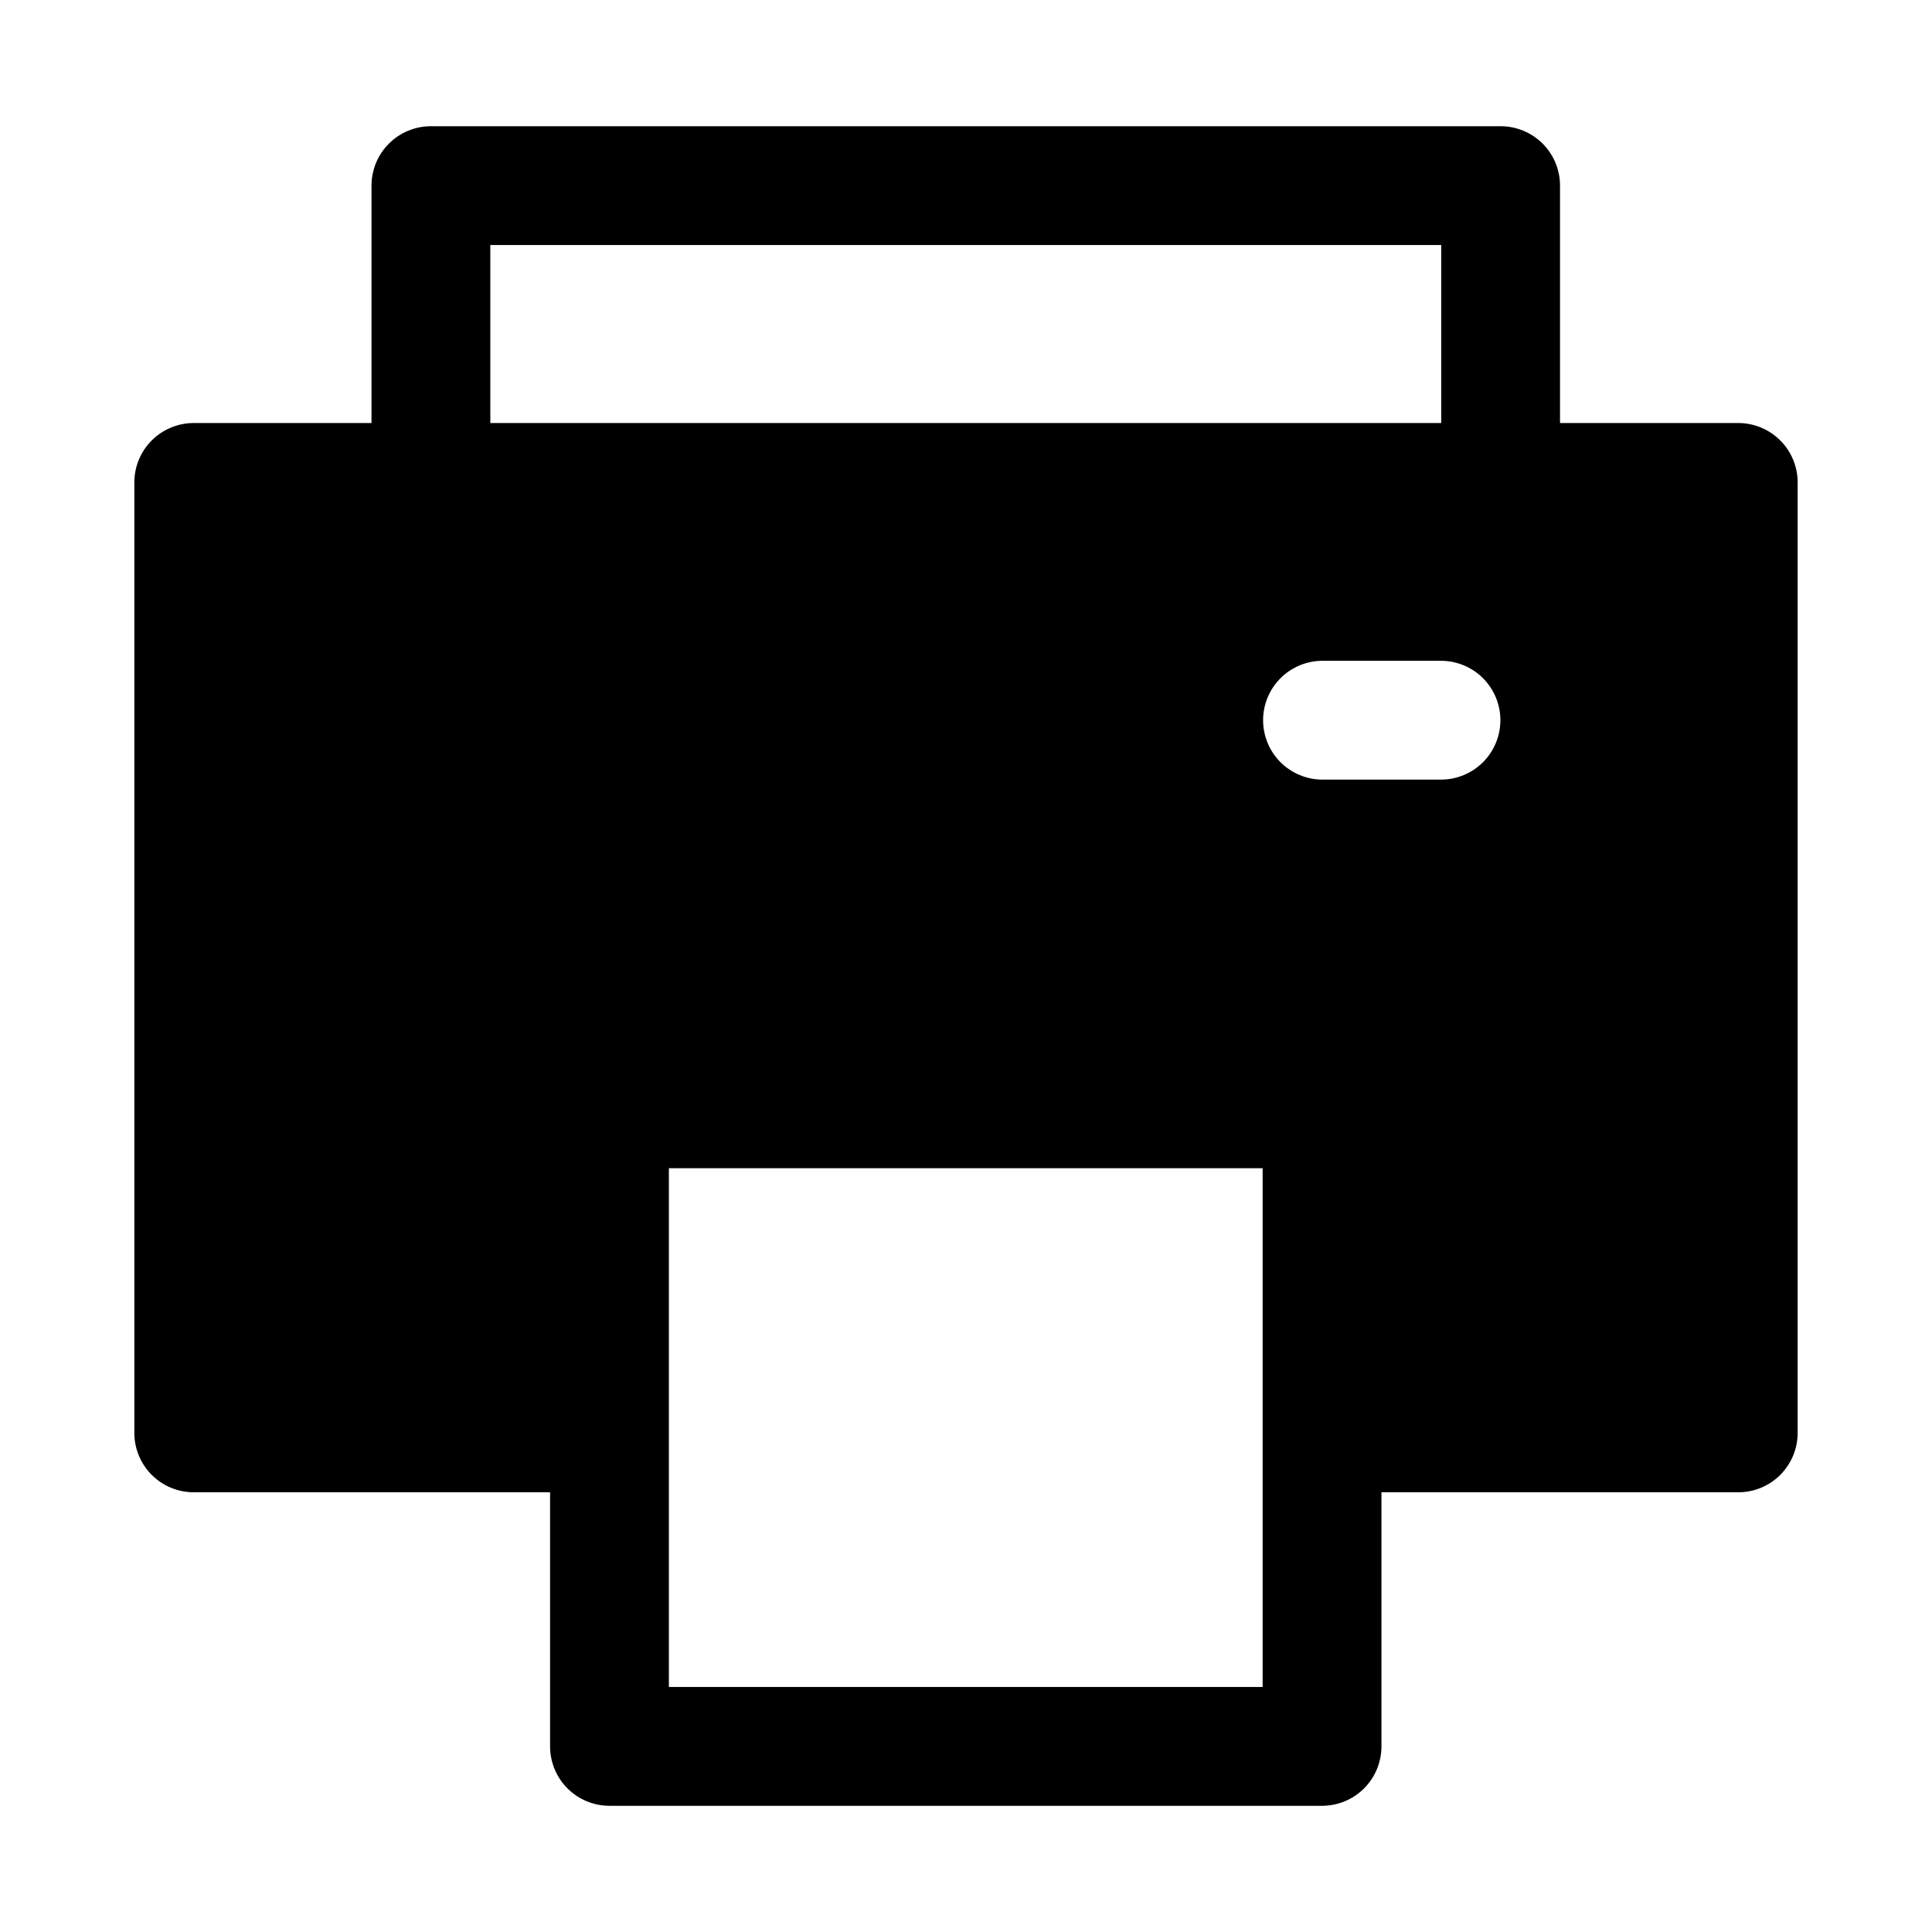 <?xml version="1.0" encoding="UTF-8"?>
<!-- Uploaded to: SVG Repo, www.svgrepo.com, Generator: SVG Repo Mixer Tools -->
<svg fill="#000000" width="800px" height="800px" version="1.1" viewBox="144 144 512 512" xmlns="http://www.w3.org/2000/svg">
 <path d="m258.26 177.45c-4.176-0.016-8.188 1.625-11.152 4.566-2.965 2.941-4.637 6.941-4.656 11.117v62.973h-47.168c-4.156 0.02-8.137 1.676-11.074 4.613s-4.594 6.918-4.609 11.07v252c0.016 4.156 1.672 8.137 4.609 11.074s6.918 4.594 11.074 4.609h94.492v67.406c0.02 4.152 1.676 8.133 4.613 11.07s6.918 4.594 11.07 4.609h188.96c4.152-0.016 8.133-1.672 11.07-4.609s4.594-6.918 4.609-11.07v-67.406h94.496c4.176 0.016 8.188-1.625 11.152-4.566 2.961-2.941 4.637-6.941 4.652-11.117v-252c-0.016-4.176-1.691-8.172-4.652-11.113-2.965-2.941-6.977-4.586-11.152-4.57h-47.172v-62.973c-0.016-4.176-1.691-8.176-4.652-11.117-2.965-2.941-6.977-4.582-11.152-4.566zm15.68 31.488h252v47.168h-252zm220.6 110.18h31.273c4.176-0.016 8.188 1.629 11.152 4.57 2.961 2.941 4.637 6.938 4.652 11.113 0.016 4.195-1.645 8.227-4.609 11.195-2.969 2.965-7 4.625-11.195 4.609h-31.273c-4.195 0.016-8.227-1.645-11.195-4.609-2.965-2.969-4.625-7-4.609-11.195 0.016-4.176 1.691-8.172 4.656-11.113 2.961-2.941 6.973-4.586 11.148-4.57zm-173.28 134.47h157.35v137.48h-157.35z"/>
</svg>